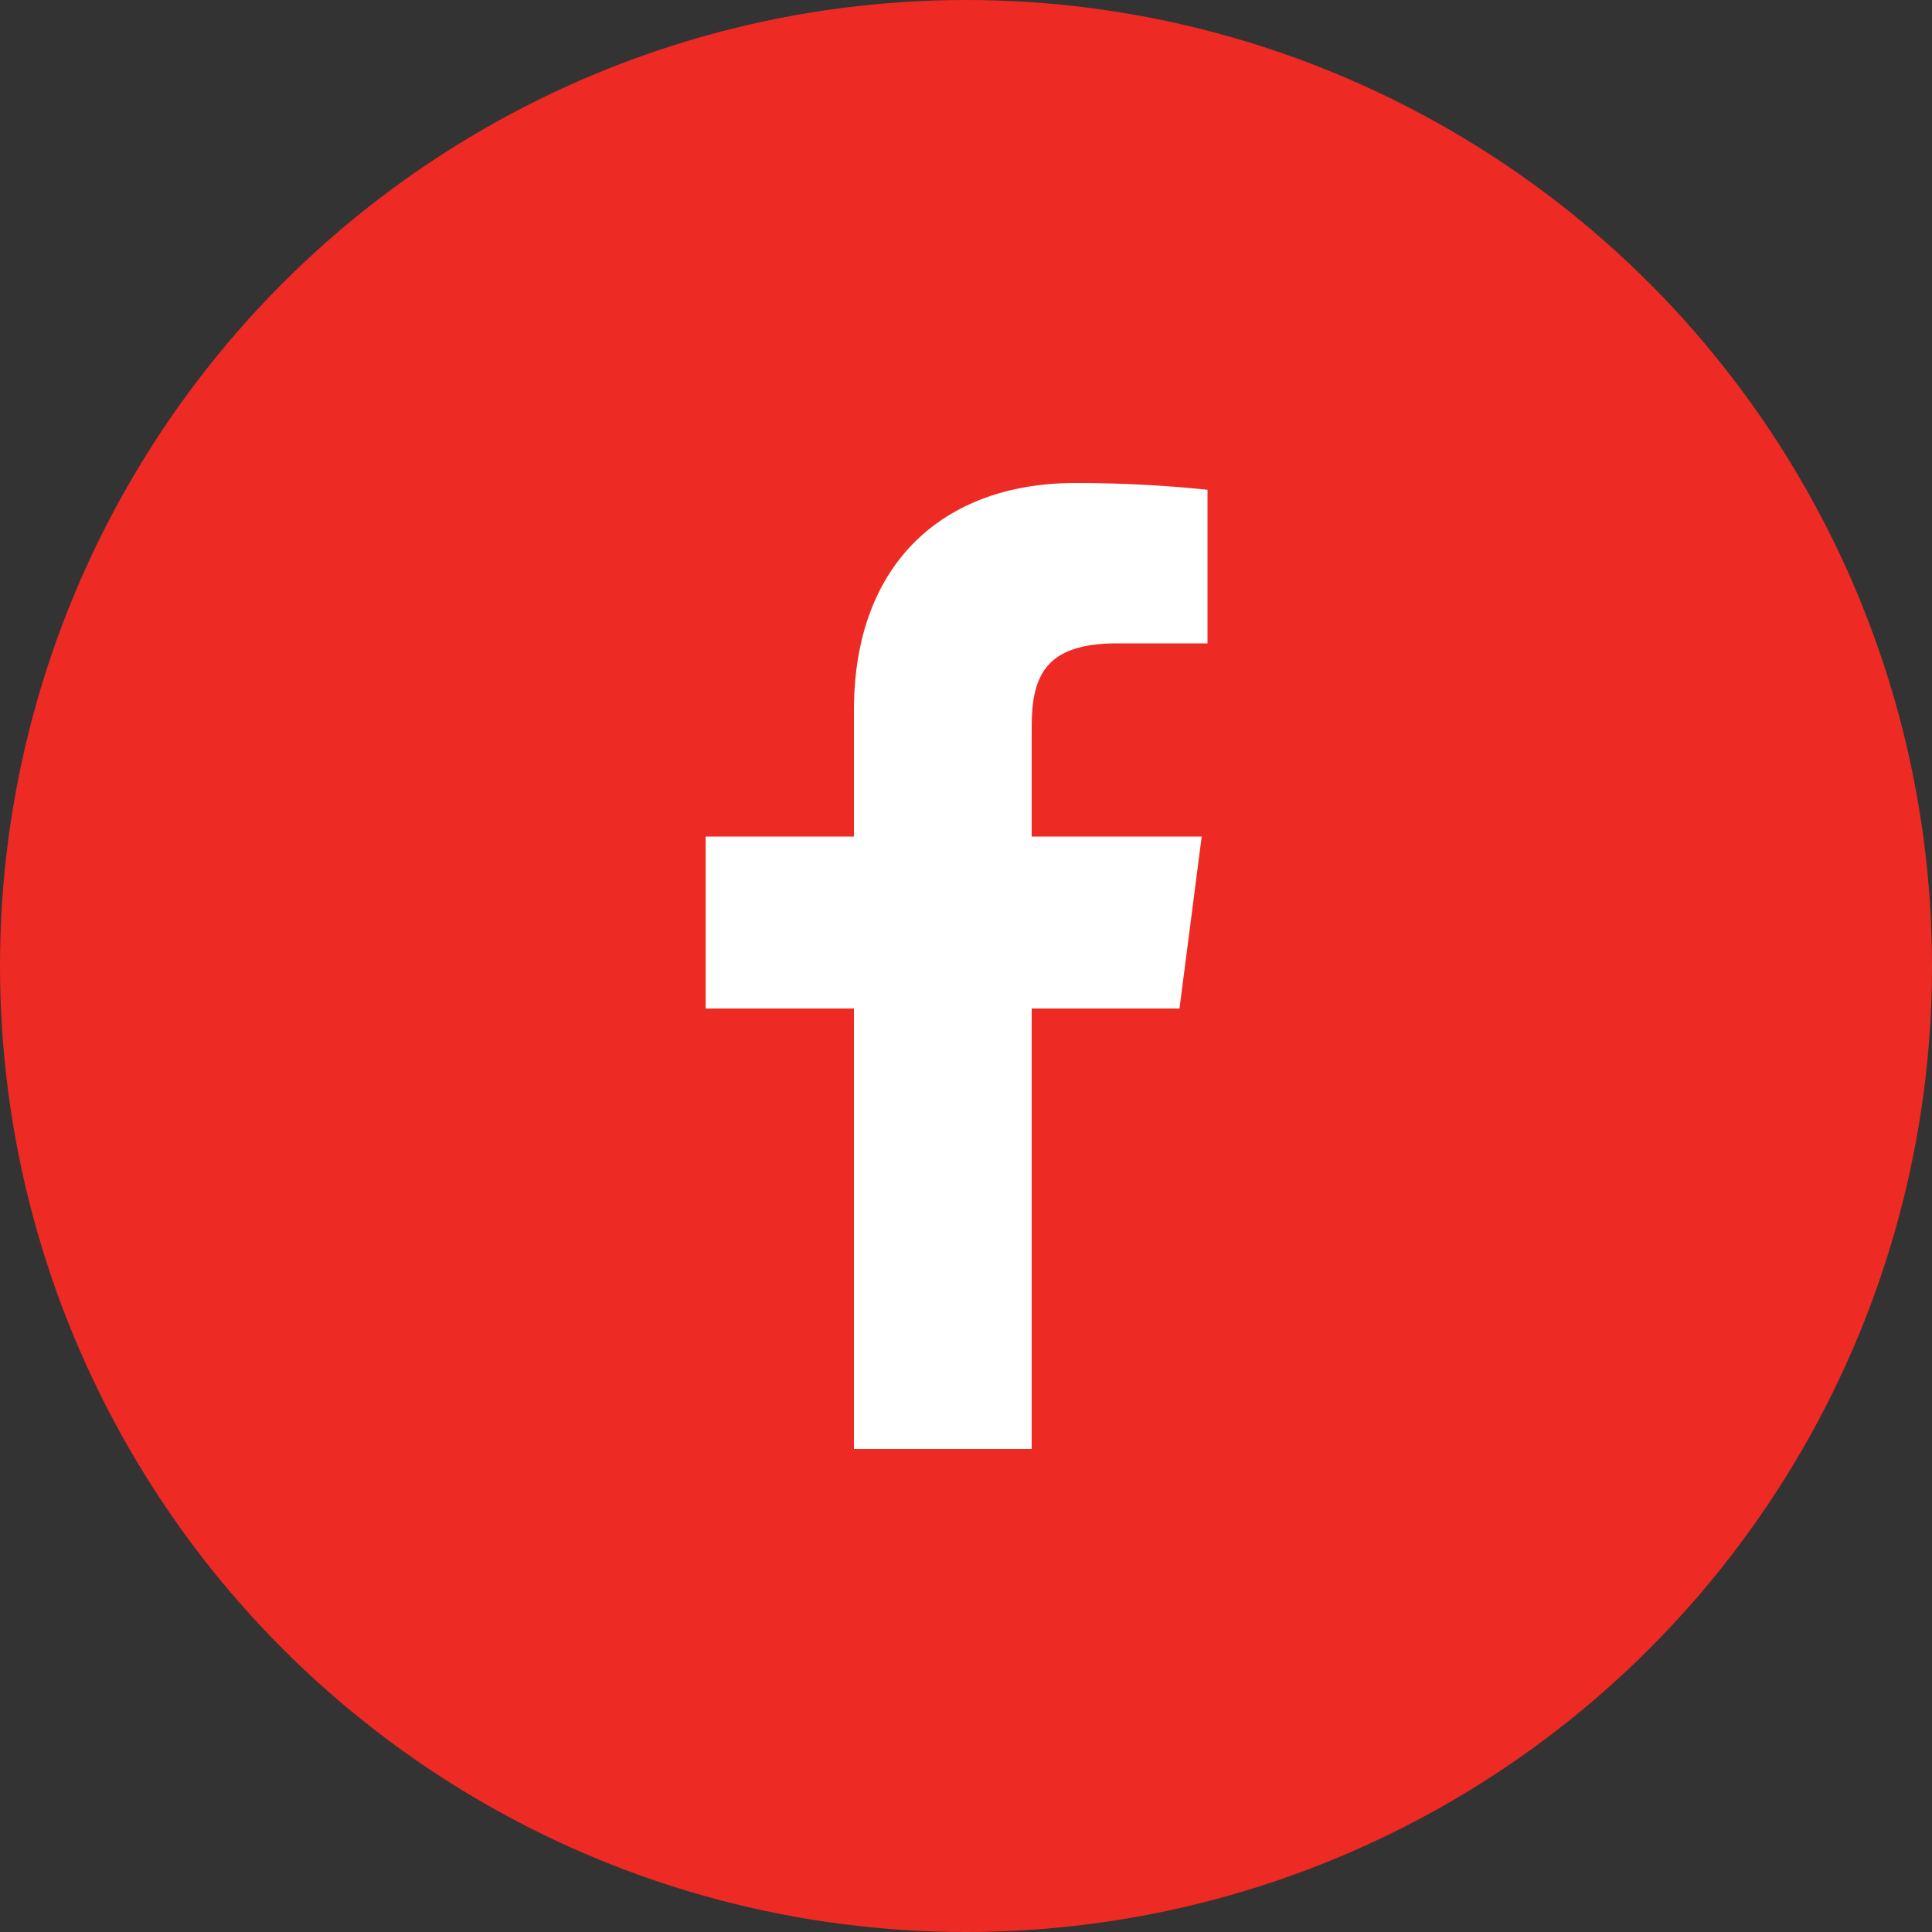 <svg width="60" height="60" viewBox="0 0 60 60" fill="none" xmlns="http://www.w3.org/2000/svg">
<rect x="0" y="0" width="60" height="60" fill="#333333" stroke="none"/>
<circle cx="30" cy="30" r="30" fill="#EE2A24"/>
<path d="M34.68 19.98H37.5V15.21C36.135 15.068 34.763 14.998 33.39 15C29.31 15 26.52 17.49 26.52 22.05V25.98H21.915V31.32H26.52V45H32.04V31.32H36.63L37.32 25.98H32.04V22.575C32.04 21 32.46 19.98 34.68 19.98Z" fill="white"/>
</svg>
